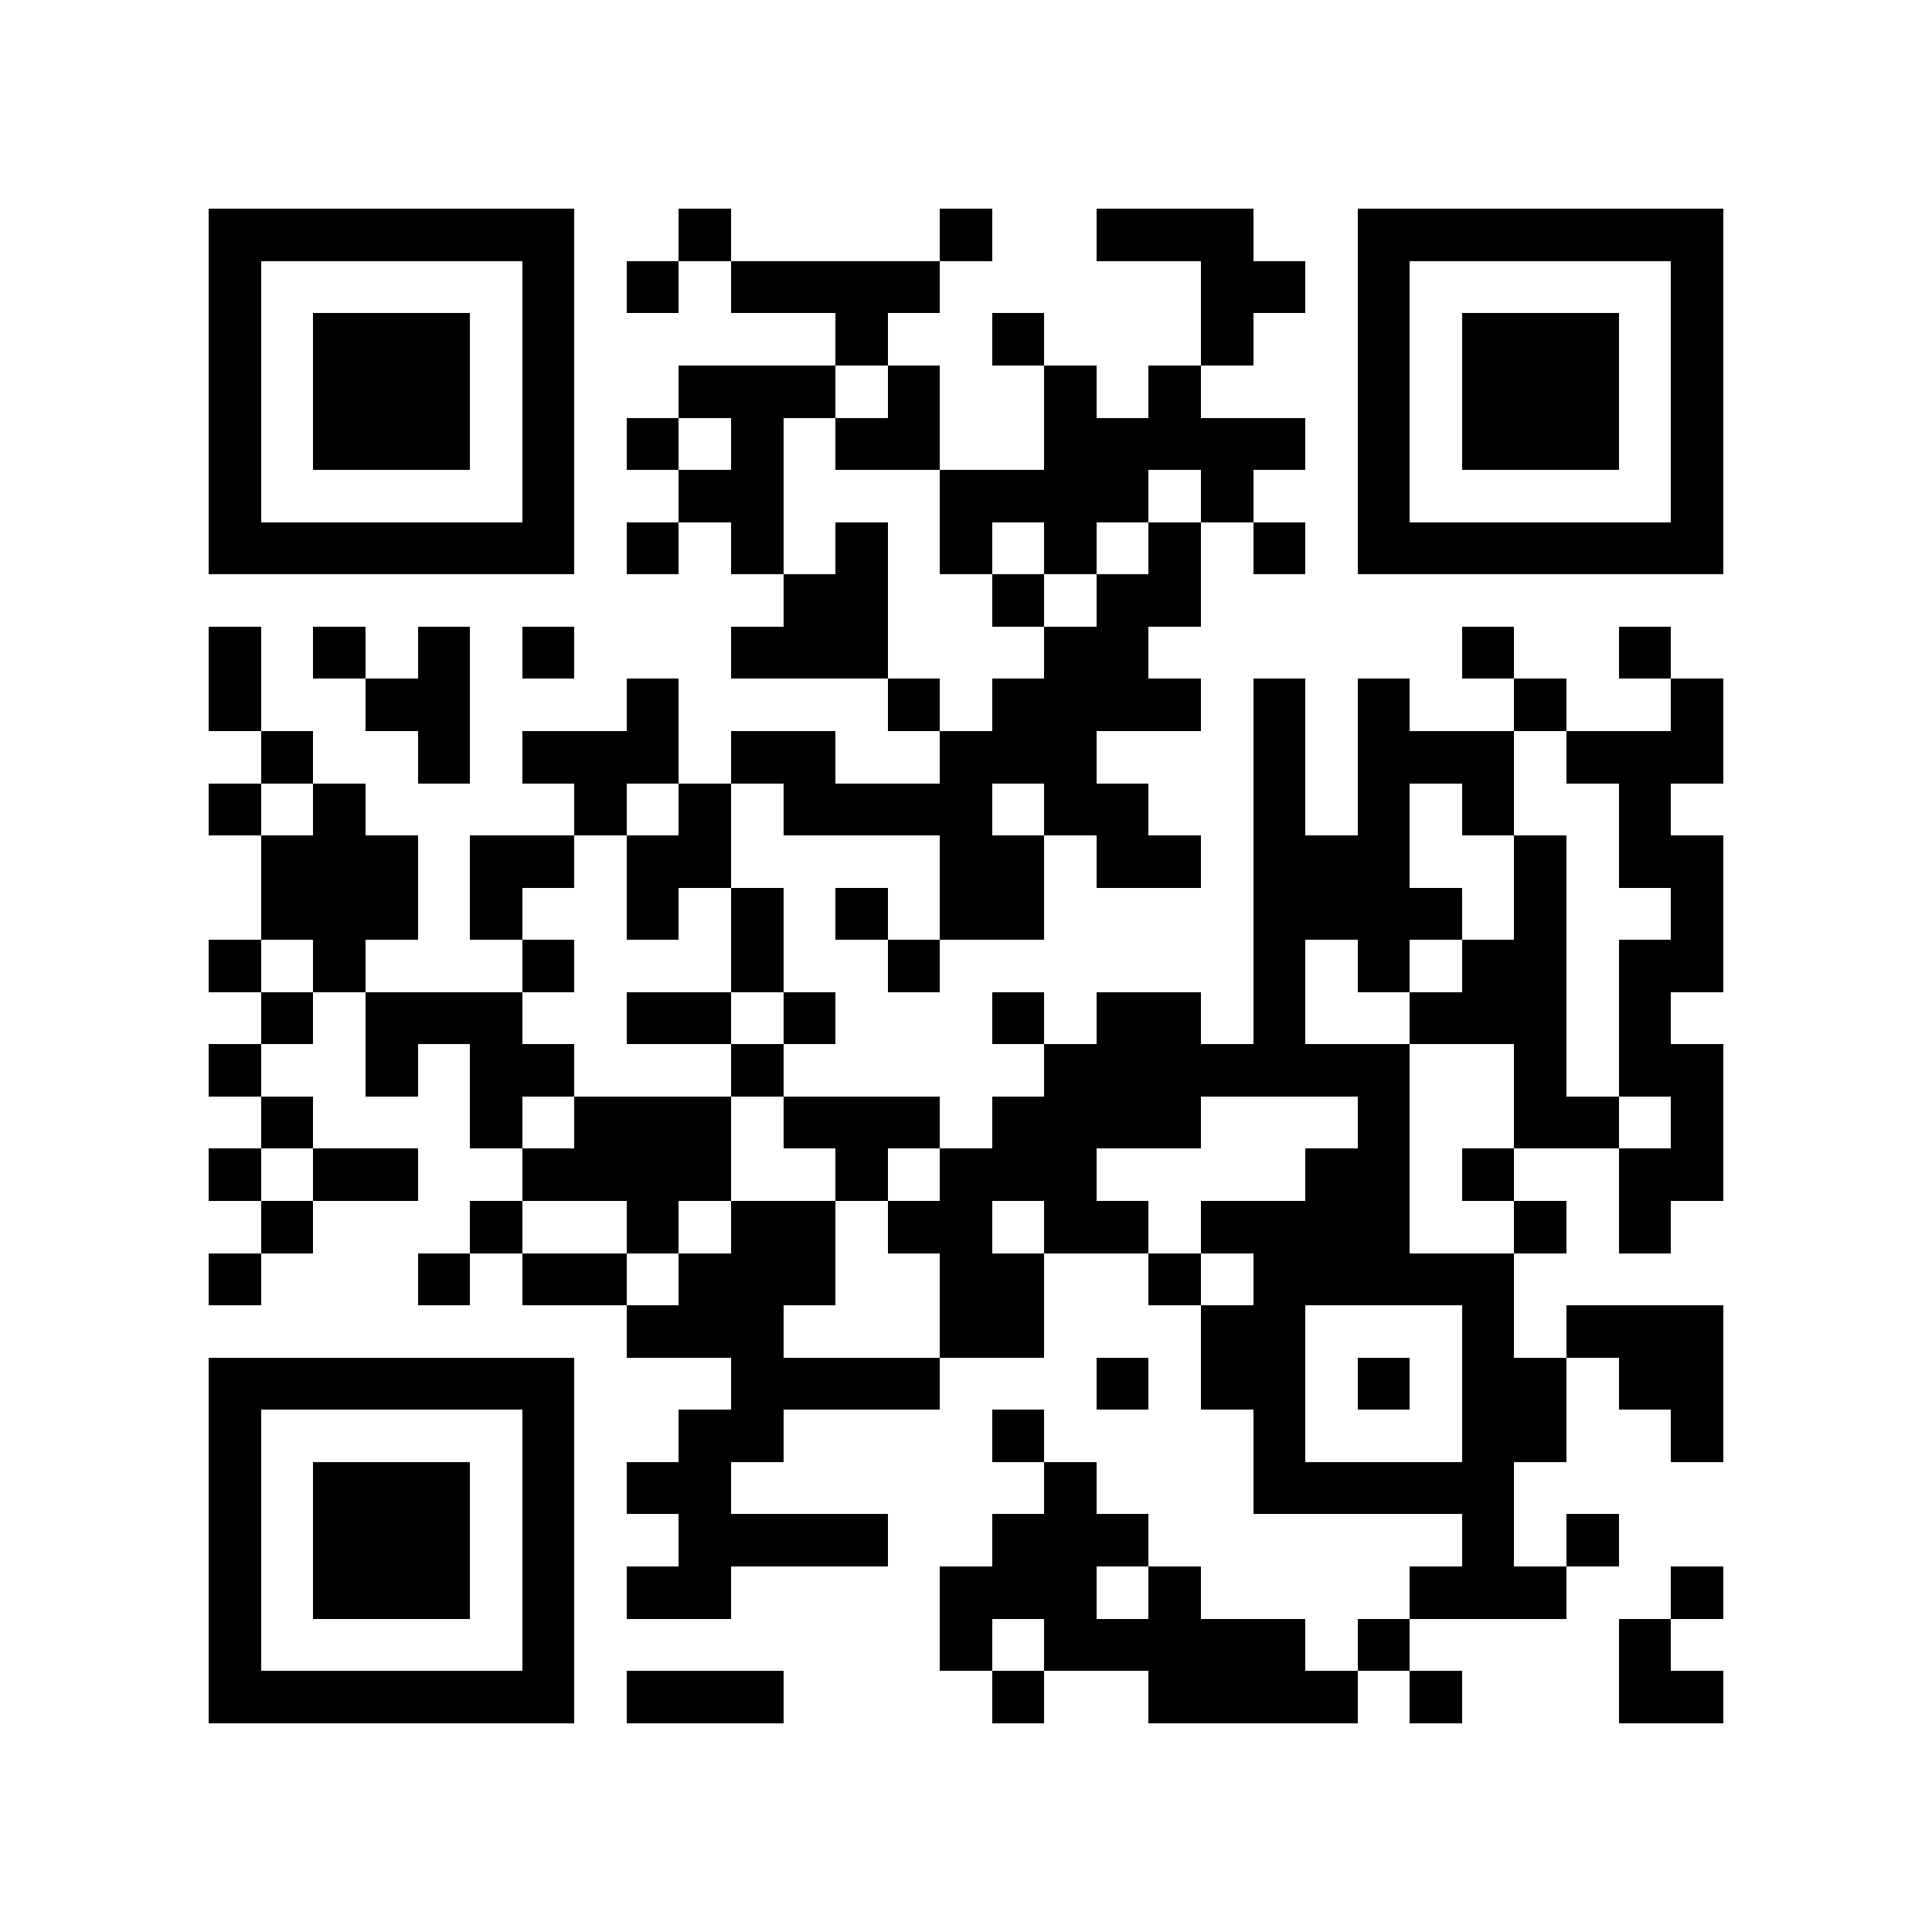 <?xml version="1.0" encoding="UTF-8" standalone="yes"?>
<svg xmlns="http://www.w3.org/2000/svg" width="500" height="500" viewBox="0 0 37 37" shape-rendering="crispEdges">
  <path fill="#ffffff" d="M0 0h37v37H0z"/>
  <path stroke="#000000" d="M4 4.5h7m2 0h1m4 0h1m2 0h3m2 0h7M4 5.5h1m5 0h1m1 0h1m1 0h4m5 0h2m1 0h1m5 0h1M4 6.5h1m1 0h3m1 0h1m5 0h1m2 0h1m3 0h1m2 0h1m1 0h3m1 0h1M4 7.5h1m1 0h3m1 0h1m2 0h3m1 0h1m2 0h1m1 0h1m3 0h1m1 0h3m1 0h1M4 8.5h1m1 0h3m1 0h1m1 0h1m1 0h1m1 0h2m2 0h5m1 0h1m1 0h3m1 0h1M4 9.5h1m5 0h1m2 0h2m3 0h4m1 0h1m2 0h1m5 0h1M4 10.5h7m1 0h1m1 0h1m1 0h1m1 0h1m1 0h1m1 0h1m1 0h1m1 0h7M15 11.5h2m2 0h1m1 0h2M4 12.5h1m1 0h1m1 0h1m1 0h1m3 0h3m3 0h2m6 0h1m2 0h1M4 13.5h1m2 0h2m3 0h1m4 0h1m1 0h4m1 0h1m1 0h1m2 0h1m2 0h1M5 14.5h1m2 0h1m1 0h3m1 0h2m2 0h3m3 0h1m1 0h3m1 0h3M4 15.5h1m1 0h1m4 0h1m1 0h1m1 0h4m1 0h2m2 0h1m1 0h1m1 0h1m2 0h1M5 16.5h3m1 0h2m1 0h2m4 0h2m1 0h2m1 0h3m2 0h1m1 0h2M5 17.5h3m1 0h1m2 0h1m1 0h1m1 0h1m1 0h2m4 0h4m1 0h1m2 0h1M4 18.5h1m1 0h1m3 0h1m3 0h1m2 0h1m6 0h1m1 0h1m1 0h2m1 0h2M5 19.5h1m1 0h3m2 0h2m1 0h1m3 0h1m1 0h2m1 0h1m2 0h3m1 0h1M4 20.5h1m2 0h1m1 0h2m3 0h1m5 0h7m2 0h1m1 0h2M5 21.5h1m3 0h1m1 0h3m1 0h3m1 0h4m3 0h1m2 0h2m1 0h1M4 22.5h1m1 0h2m2 0h4m2 0h1m1 0h3m4 0h2m1 0h1m2 0h2M5 23.5h1m3 0h1m2 0h1m1 0h2m1 0h2m1 0h2m1 0h4m2 0h1m1 0h1M4 24.5h1m3 0h1m1 0h2m1 0h3m2 0h2m2 0h1m1 0h5M12 25.5h3m3 0h2m3 0h2m3 0h1m1 0h3M4 26.5h7m3 0h4m3 0h1m1 0h2m1 0h1m1 0h2m1 0h2M4 27.5h1m5 0h1m2 0h2m4 0h1m4 0h1m3 0h2m2 0h1M4 28.5h1m1 0h3m1 0h1m1 0h2m6 0h1m3 0h5M4 29.5h1m1 0h3m1 0h1m2 0h4m2 0h3m6 0h1m1 0h1M4 30.5h1m1 0h3m1 0h1m1 0h2m4 0h3m1 0h1m4 0h3m2 0h1M4 31.5h1m5 0h1m7 0h1m1 0h5m1 0h1m4 0h1M4 32.5h7m1 0h3m4 0h1m2 0h4m1 0h1m3 0h2"/>
</svg>